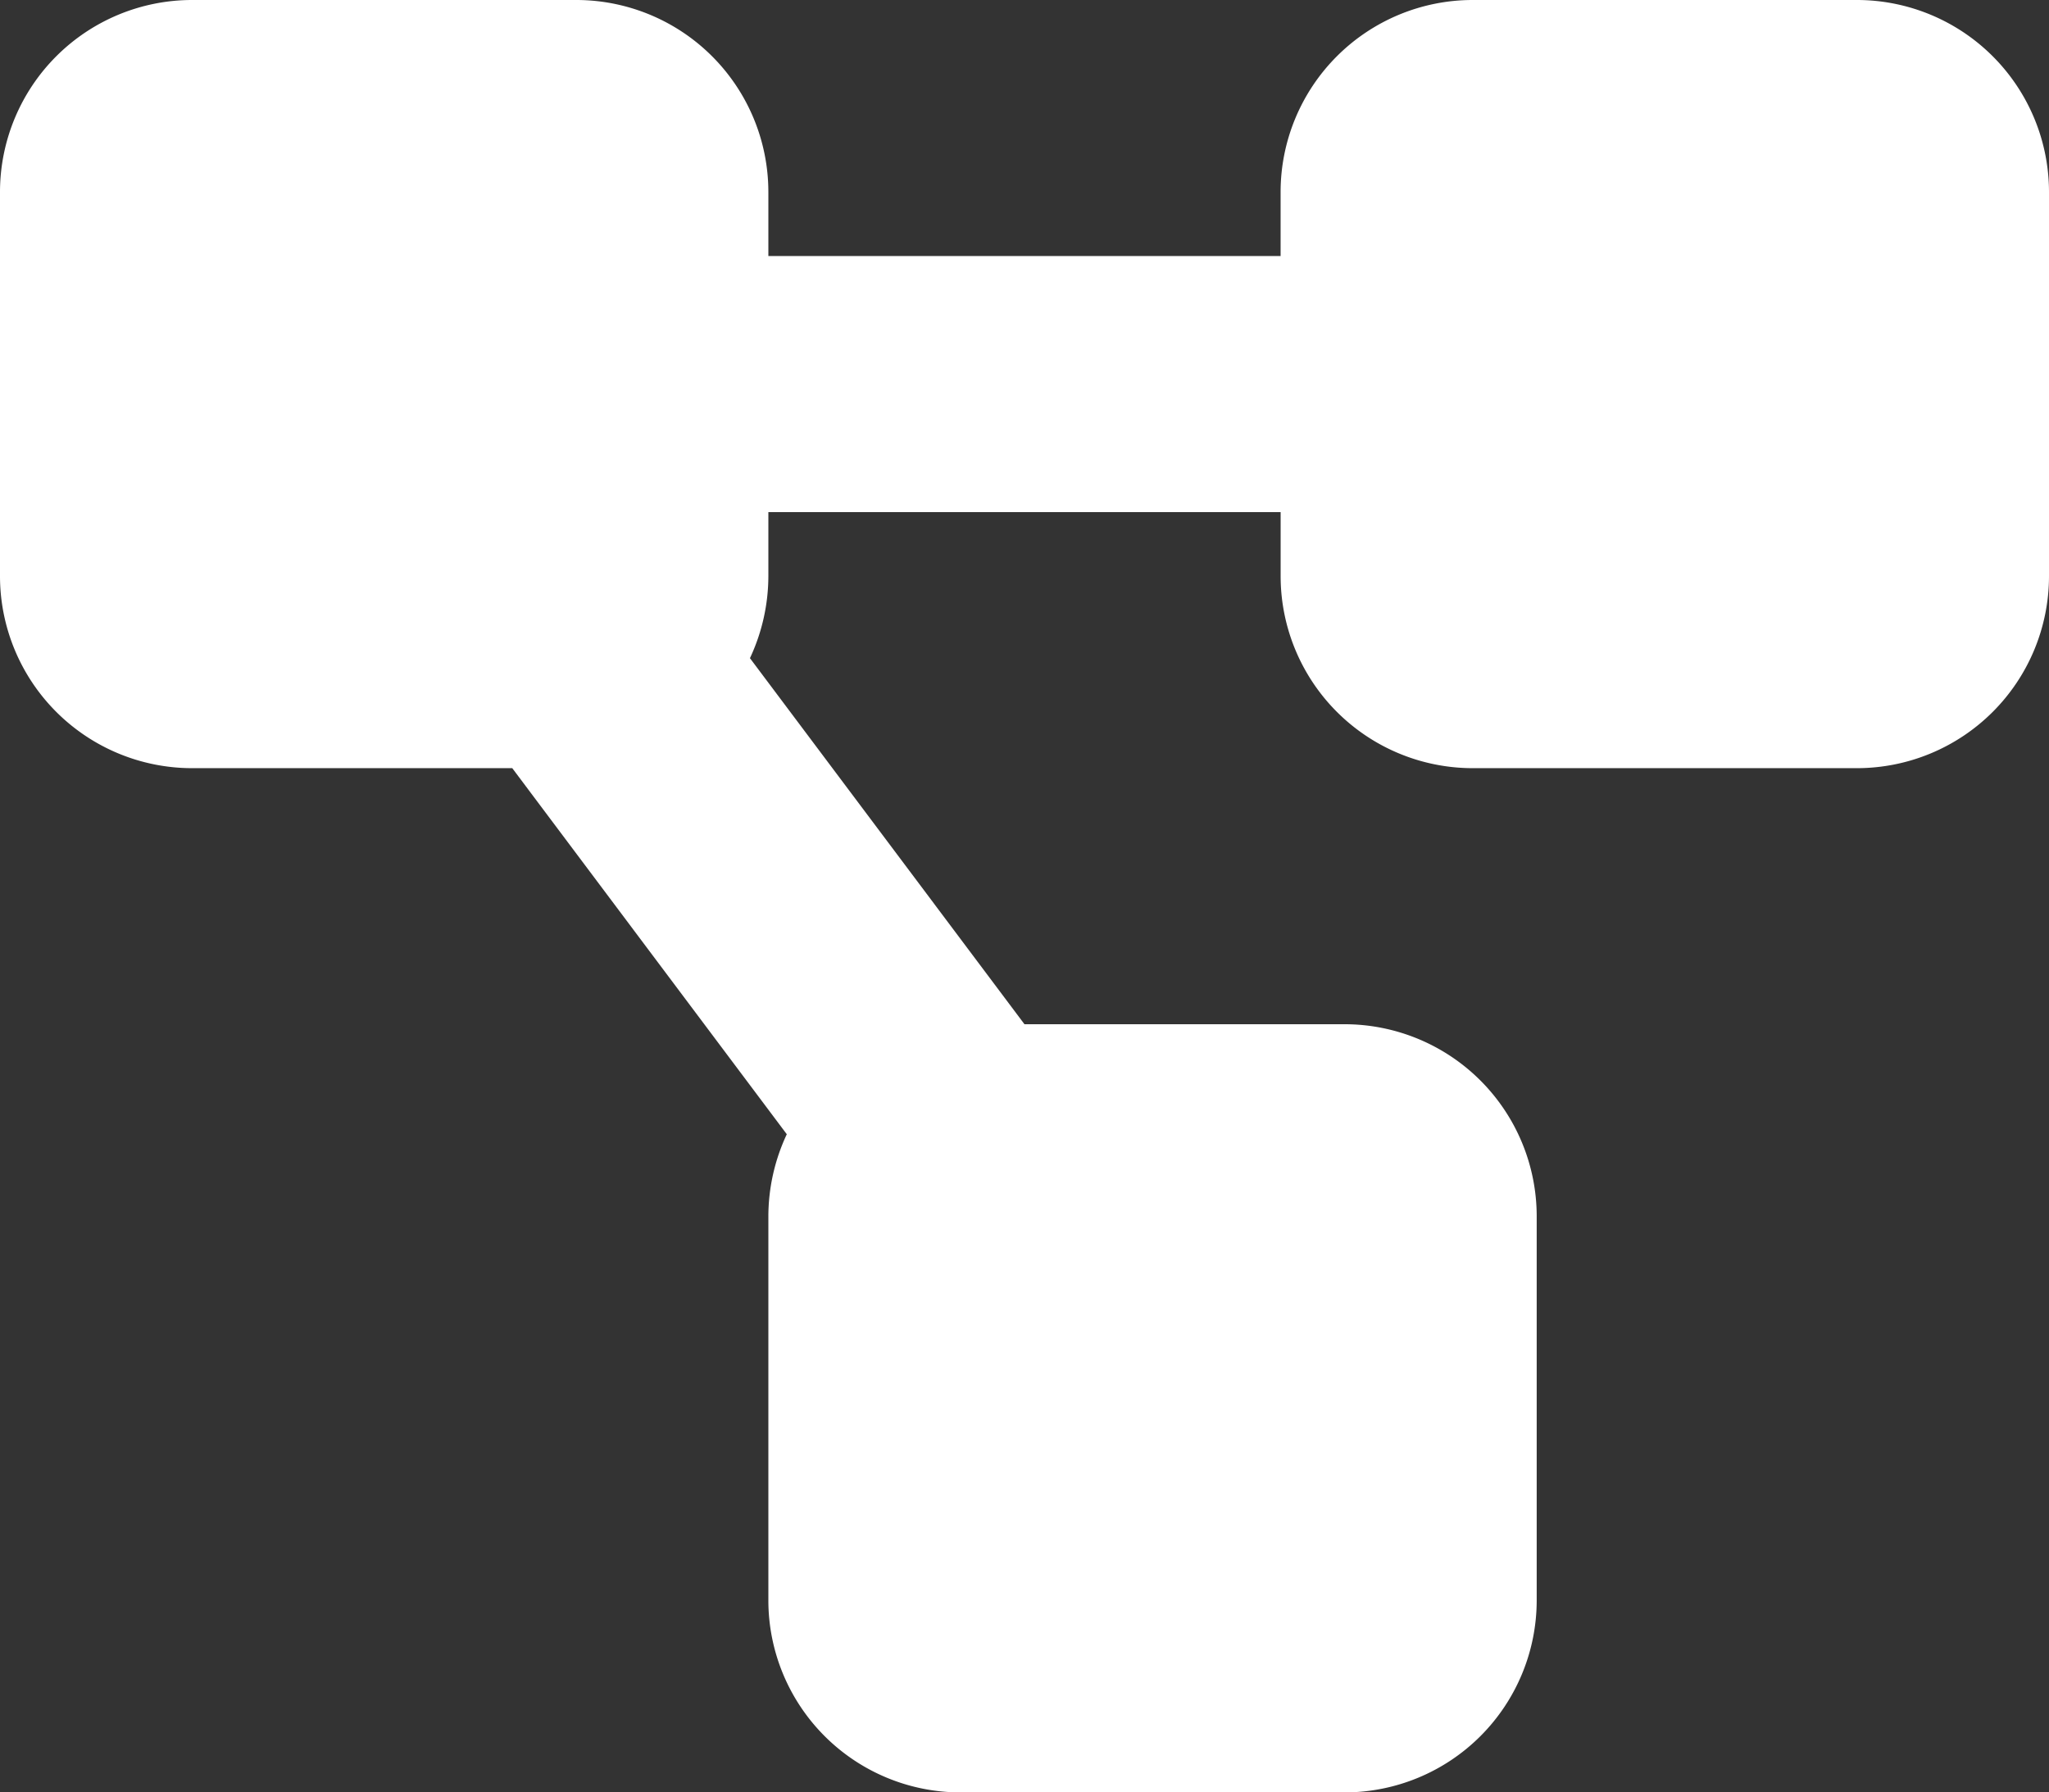 <?xml version="1.0" encoding="UTF-8"?>
<svg xmlns="http://www.w3.org/2000/svg" width="58.286" height="51" viewBox="0 0 58.286 51">
  <rect x="0" y="0" width="58.286" height="51" fill="#333333" stroke="none"/>
  <path id="hidde_icon_verteilen" d="M64,101.464A5.466,5.466,0,0,1,69.464,96H80.393a5.466,5.466,0,0,1,5.464,5.464v1.821h14.571v-1.821A5.466,5.466,0,0,1,105.893,96h10.929a5.466,5.466,0,0,1,5.464,5.464v10.929a5.466,5.466,0,0,1-5.464,5.464H105.893a5.466,5.466,0,0,1-5.464-5.464v-1.821H85.857v1.821a5.519,5.519,0,0,1-.524,2.334l7.809,10.416h9.107a5.466,5.466,0,0,1,5.464,5.464v10.929A5.466,5.466,0,0,1,102.25,147H91.321a5.466,5.466,0,0,1-5.464-5.464V130.607a5.519,5.519,0,0,1,.524-2.334l-7.809-10.416H69.464A5.466,5.466,0,0,1,64,112.393Z" transform="translate(-64 -96)" fill="#fff"></path>
</svg>
